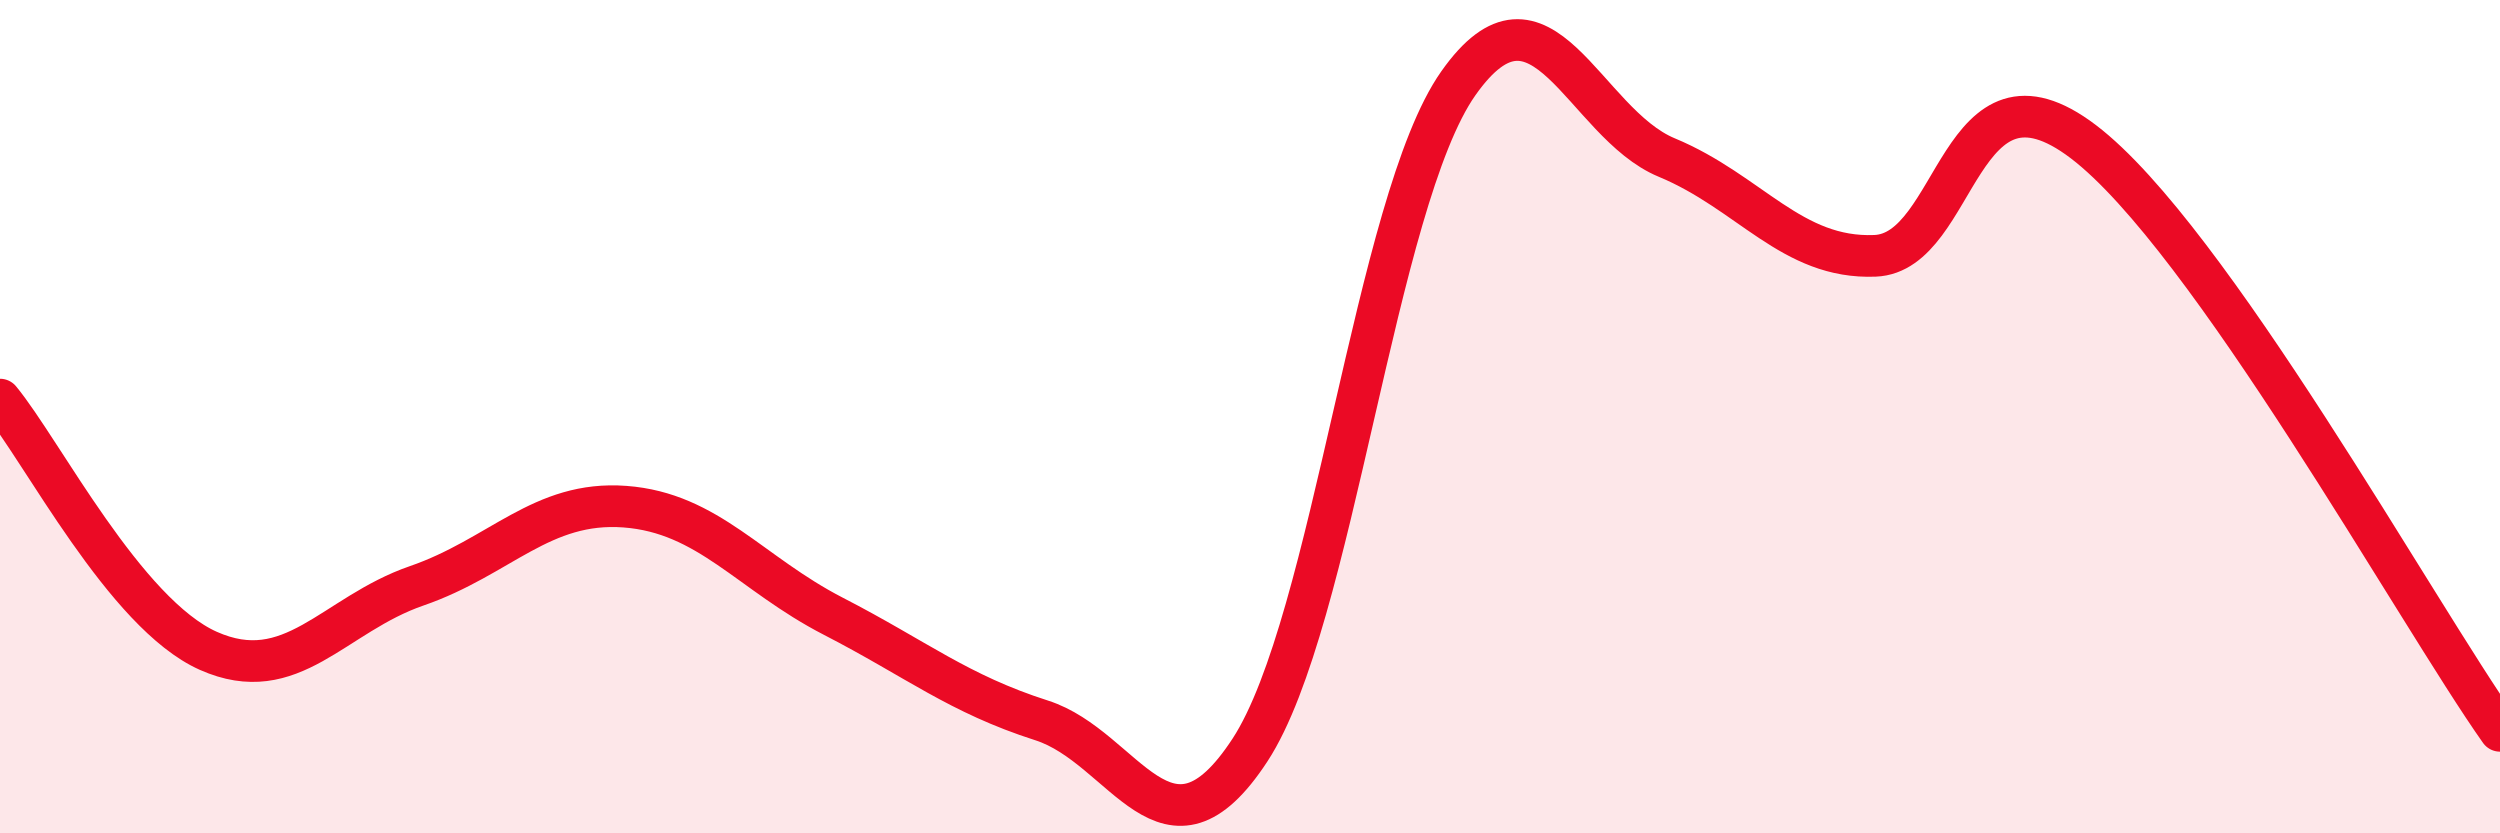 
    <svg width="60" height="20" viewBox="0 0 60 20" xmlns="http://www.w3.org/2000/svg">
      <path
        d="M 0,9.59 C 1,10.8 3,14.73 5,15.62 C 7,16.51 8,14.75 10,14.06 C 12,13.37 13,12.01 15,12.16 C 17,12.31 18,13.76 20,14.79 C 22,15.82 23,16.65 25,17.29 C 27,17.93 28,21.06 30,18 C 32,14.94 33,4.84 35,2 C 37,-0.84 38,2.95 40,3.78 C 42,4.61 43,6.22 45,6.14 C 47,6.06 47,1.12 50,3.4 C 53,5.68 58,14.71 60,17.54L60 20L0 20Z"
        fill="#EB0A25"
        opacity="0.1"
        stroke-linecap="round"
        stroke-linejoin="round"
      />
      <path
        d="M 0,9.59 C 1,10.8 3,14.73 5,15.62 C 7,16.51 8,14.75 10,14.06 C 12,13.37 13,12.01 15,12.16 C 17,12.31 18,13.76 20,14.79 C 22,15.82 23,16.65 25,17.29 C 27,17.93 28,21.06 30,18 C 32,14.94 33,4.84 35,2 C 37,-0.84 38,2.95 40,3.78 C 42,4.61 43,6.22 45,6.14 C 47,6.06 47,1.12 50,3.4 C 53,5.68 58,14.71 60,17.54"
        stroke="#EB0A25"
        stroke-width="1"
        fill="none"
        stroke-linecap="round"
        stroke-linejoin="round"
      />
    </svg>
  